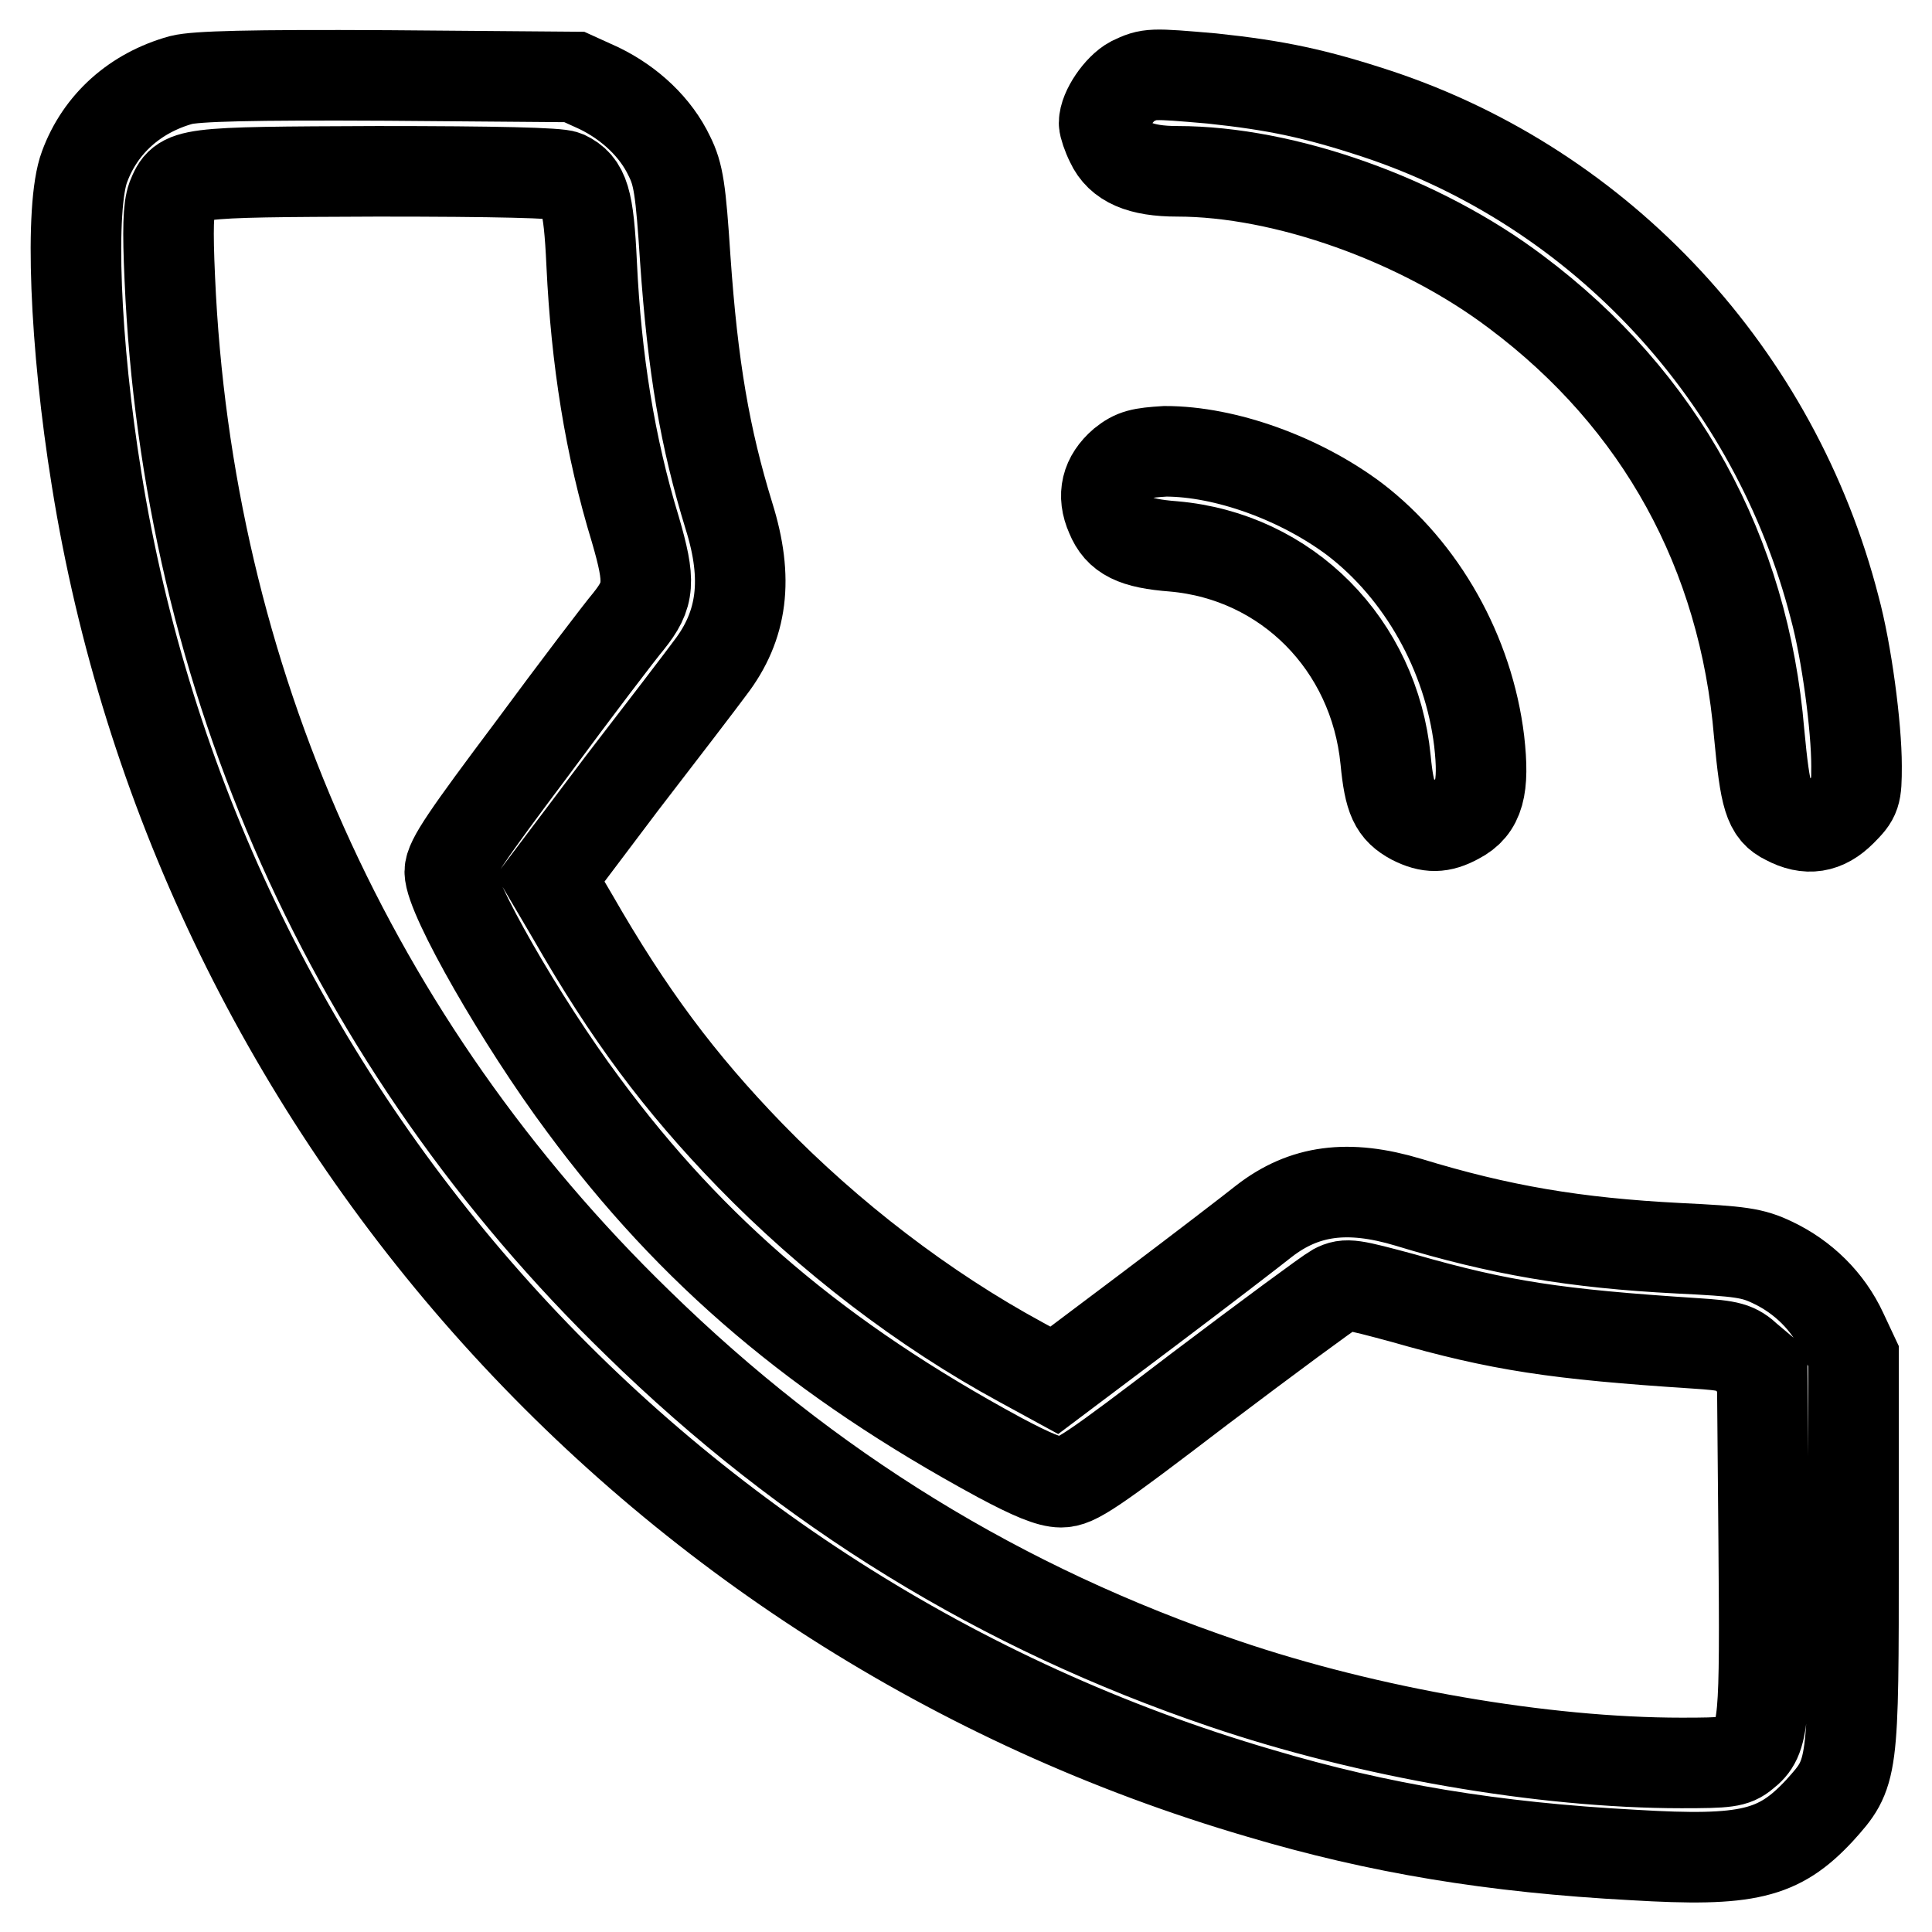 <?xml version="1.0" encoding="utf-8"?>
<!-- Svg Vector Icons : http://www.onlinewebfonts.com/icon -->
<!DOCTYPE svg PUBLIC "-//W3C//DTD SVG 1.1//EN" "http://www.w3.org/Graphics/SVG/1.1/DTD/svg11.dtd">
<svg version="1.1" xmlns="http://www.w3.org/2000/svg" xmlns:xlink="http://www.w3.org/1999/xlink" x="0px" y="0px" viewBox="0 0 256 256" enable-background="new 0 0 256 256" xml:space="preserve">
<g><g><g><path stroke-width="12" fill-opacity="0" stroke="#000000"  d="M24,10.6c-6.1,1.7-10.7,5.8-12.8,11.5c-2,5.3-1.3,23.5,1.6,41.4C26,146,86.2,214,166.9,237.6c15.8,4.7,30.9,7.2,49.6,8.2c15.1,0.9,19.2-0.1,24.6-5.9c4.5-5,4.5-5,4.5-34.3v-25.9l-1.5-3.2c-1.9-4.1-5.2-7.3-9.2-9.2c-2.7-1.3-4.3-1.5-12.5-1.9c-13.7-0.7-23.7-2.4-35.8-6.1c-8-2.4-13.8-1.6-19.1,2.5c-1.5,1.2-8.4,6.5-15.3,11.7l-12.5,9.4l-4.4-2.4c-12.9-7-25.4-16.6-35.9-27.4c-9.4-9.7-16.1-18.7-23.5-31.6l-3-5.1l9.5-12.6C87.8,96.8,93,90,94.1,88.5c4.3-5.6,5.1-11.8,2.5-20.1c-3.2-10.4-4.8-19.7-5.8-34.1c-0.6-9.2-0.9-11.2-2.1-13.6c-1.8-3.8-5.2-7-9.3-9l-3.3-1.5L51.4,10C33,9.9,26,10.1,24,10.6z M74.9,23.3c2.5,1.2,3.1,3.1,3.5,11.7c0.6,12.6,2.4,24.1,5.8,35.2c2,6.9,1.9,8.6-0.9,12.1c-1.1,1.3-6.9,8.9-12.8,16.9c-8.7,11.6-10.9,14.8-10.9,16.3c0,3.3,9.5,19.9,17.7,30.9c14.4,19.5,31.3,33.8,55.1,46.7c4.3,2.3,6.7,3.3,8.2,3.3c1.9,0,4-1.4,18.4-12.4c9-6.8,17-12.7,17.9-13.2c1.5-0.8,2.3-0.6,9,1.2c12.9,3.7,20.3,4.8,38.7,6c4.6,0.3,5.4,0.5,7,2l1.9,1.6l0.2,22.7c0.2,24.2,0.1,26-2.6,28.1c-1.3,1.1-2.3,1.2-8.3,1.2c-18.3,0-41.5-4-60.6-10.5c-29.5-10-55.1-25.7-77.7-47.8C46.5,138.4,24.8,89.8,22.5,36.9c-0.3-6.6-0.2-9.3,0.3-10.7c1.4-3.4,1.5-3.4,27.2-3.5C65.8,22.7,74,22.9,74.9,23.3z"/><path stroke-width="12" fill-opacity="0" stroke="#000000"  d="M150,10.8c-1.7,0.9-3.7,3.8-3.7,5.5c0,0.4,0.4,1.6,0.9,2.6c1.2,2.6,3.9,3.8,8.8,3.8c14.2,0,32.2,6.4,44.9,16c19.1,14.3,30.2,34.5,32.2,58.5c0.8,8.5,1.3,10.3,3.6,11.4c2.8,1.5,5.1,1.1,7.3-1.1c1.9-1.9,2-2.2,2-6c0-5.2-1.3-15.1-2.9-21c-7.9-30.7-30.8-55.5-60.6-65.4c-8.2-2.7-13.4-3.8-21.9-4.7C152.5,9.7,152.3,9.7,150,10.8z"/><path stroke-width="12" fill-opacity="0" stroke="#000000"  d="M148.8,61.4c-2.2,1.9-2.8,4.2-1.6,6.9c1.1,2.7,3.1,3.7,8.3,4.1c15,1.3,26.6,13,28.1,28.3c0.5,5.2,1.2,6.6,3.6,7.9c2.2,1.1,3.7,1.1,5.9-0.1c2.9-1.5,3.6-4.1,2.9-10.3c-1.4-11.6-7.6-22.6-16.5-29.4c-7.2-5.4-17.1-9-25.1-9C151.2,60,150.3,60.2,148.8,61.4z"/></g></g></g>
</svg>